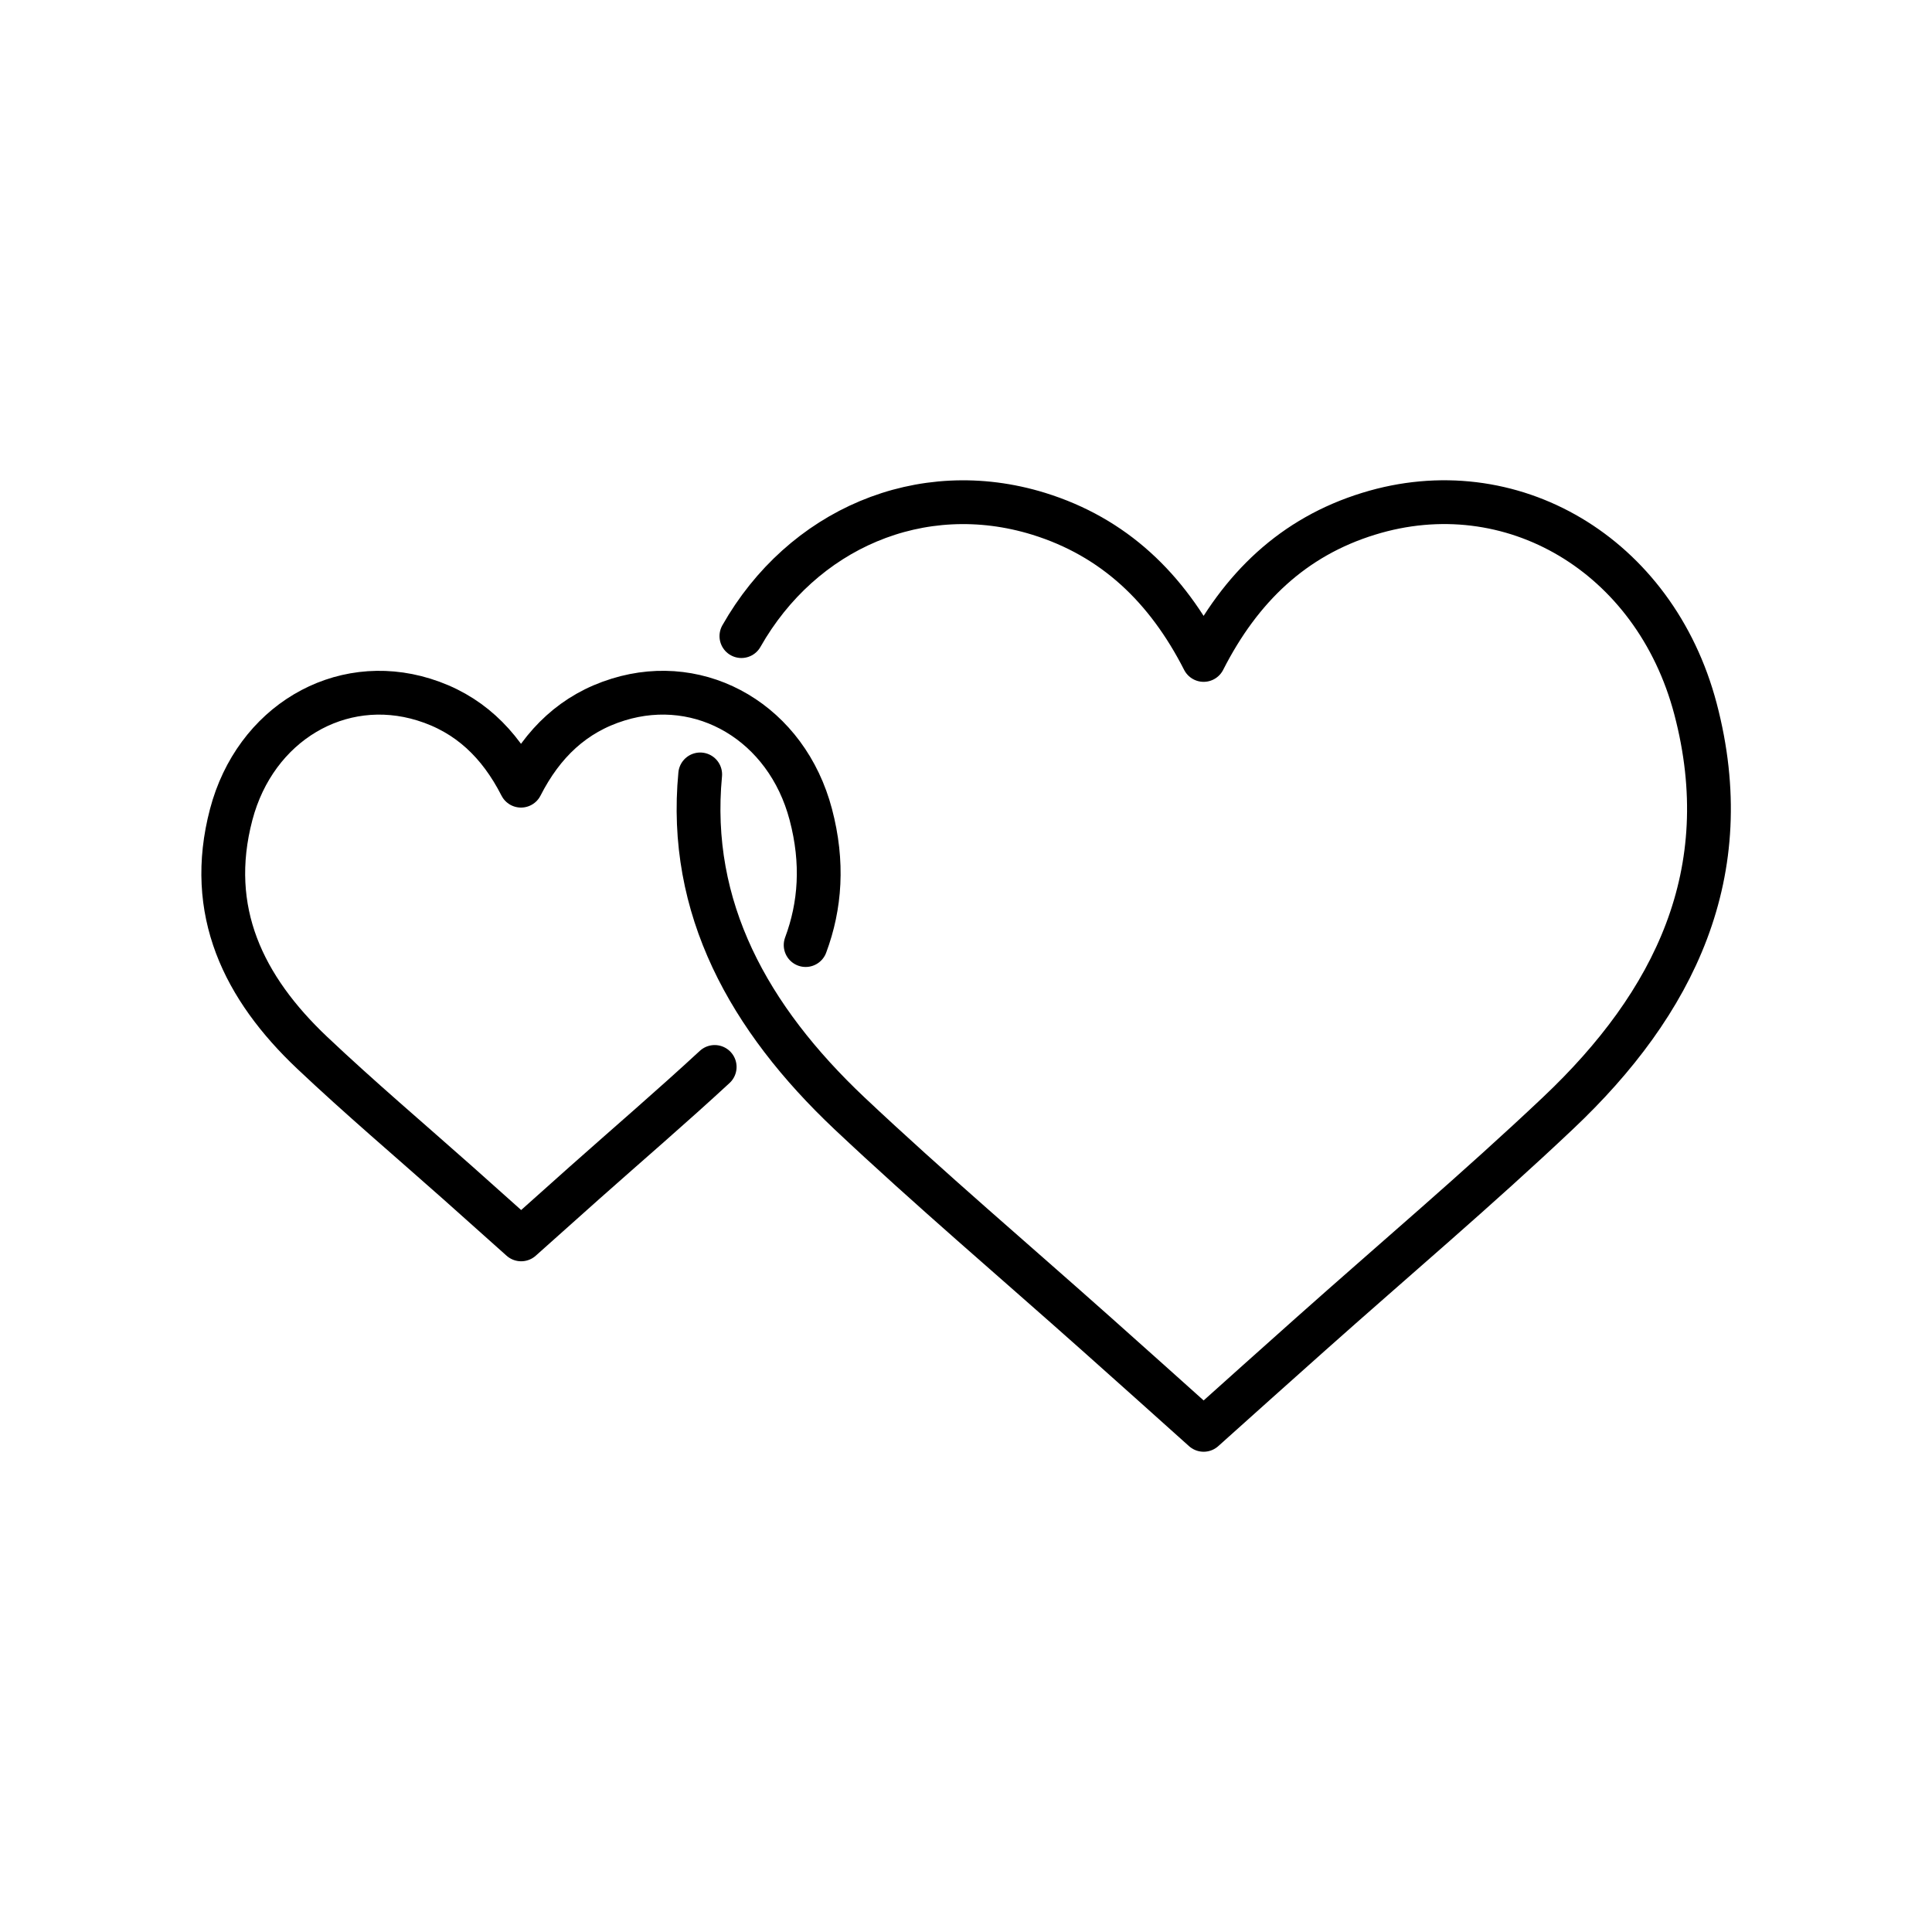 <?xml version="1.0" encoding="UTF-8"?>
<svg id="ICONS" xmlns="http://www.w3.org/2000/svg" viewBox="0 0 120 120">
  <defs>
    <style>
      .cls-1 {
        fill: none;
        stroke: #000;
        stroke-linecap: round;
        stroke-linejoin: round;
        stroke-width: 2.72px;
      }
    </style>
  </defs>
  <path class="cls-1" d="M46.05,39.51c3.76-6.63,11.13-9.86,18.46-7.6,4.68,1.45,7.96,4.59,10.25,9.08,2.29-4.5,5.57-7.64,10.25-9.08,8.83-2.73,17.77,2.52,20.3,12.12,2.68,10.18-1.32,18.29-8.54,25.11-4.99,4.72-10.24,9.16-15.37,13.73-2.17,1.93-4.33,3.87-6.64,5.94-2.31-2.07-4.47-4.01-6.64-5.94-5.13-4.57-10.37-9.02-15.37-13.73-6.23-5.89-10.05-12.74-9.26-21.04"/>
  <path class="cls-1" d="M50.04,58.7c.91-2.44,1.11-5.12.32-8.11-1.49-5.66-6.76-8.75-11.96-7.14-2.76.85-4.69,2.7-6.04,5.35-1.35-2.65-3.28-4.5-6.04-5.35-5.21-1.61-10.47,1.49-11.96,7.14-1.58,6,.78,10.78,5.03,14.8,2.94,2.78,6.03,5.4,9.06,8.09,1.28,1.14,2.55,2.28,3.92,3.5,1.36-1.22,2.64-2.36,3.92-3.5,2.7-2.4,5.44-4.75,8.1-7.21"/>
</svg>